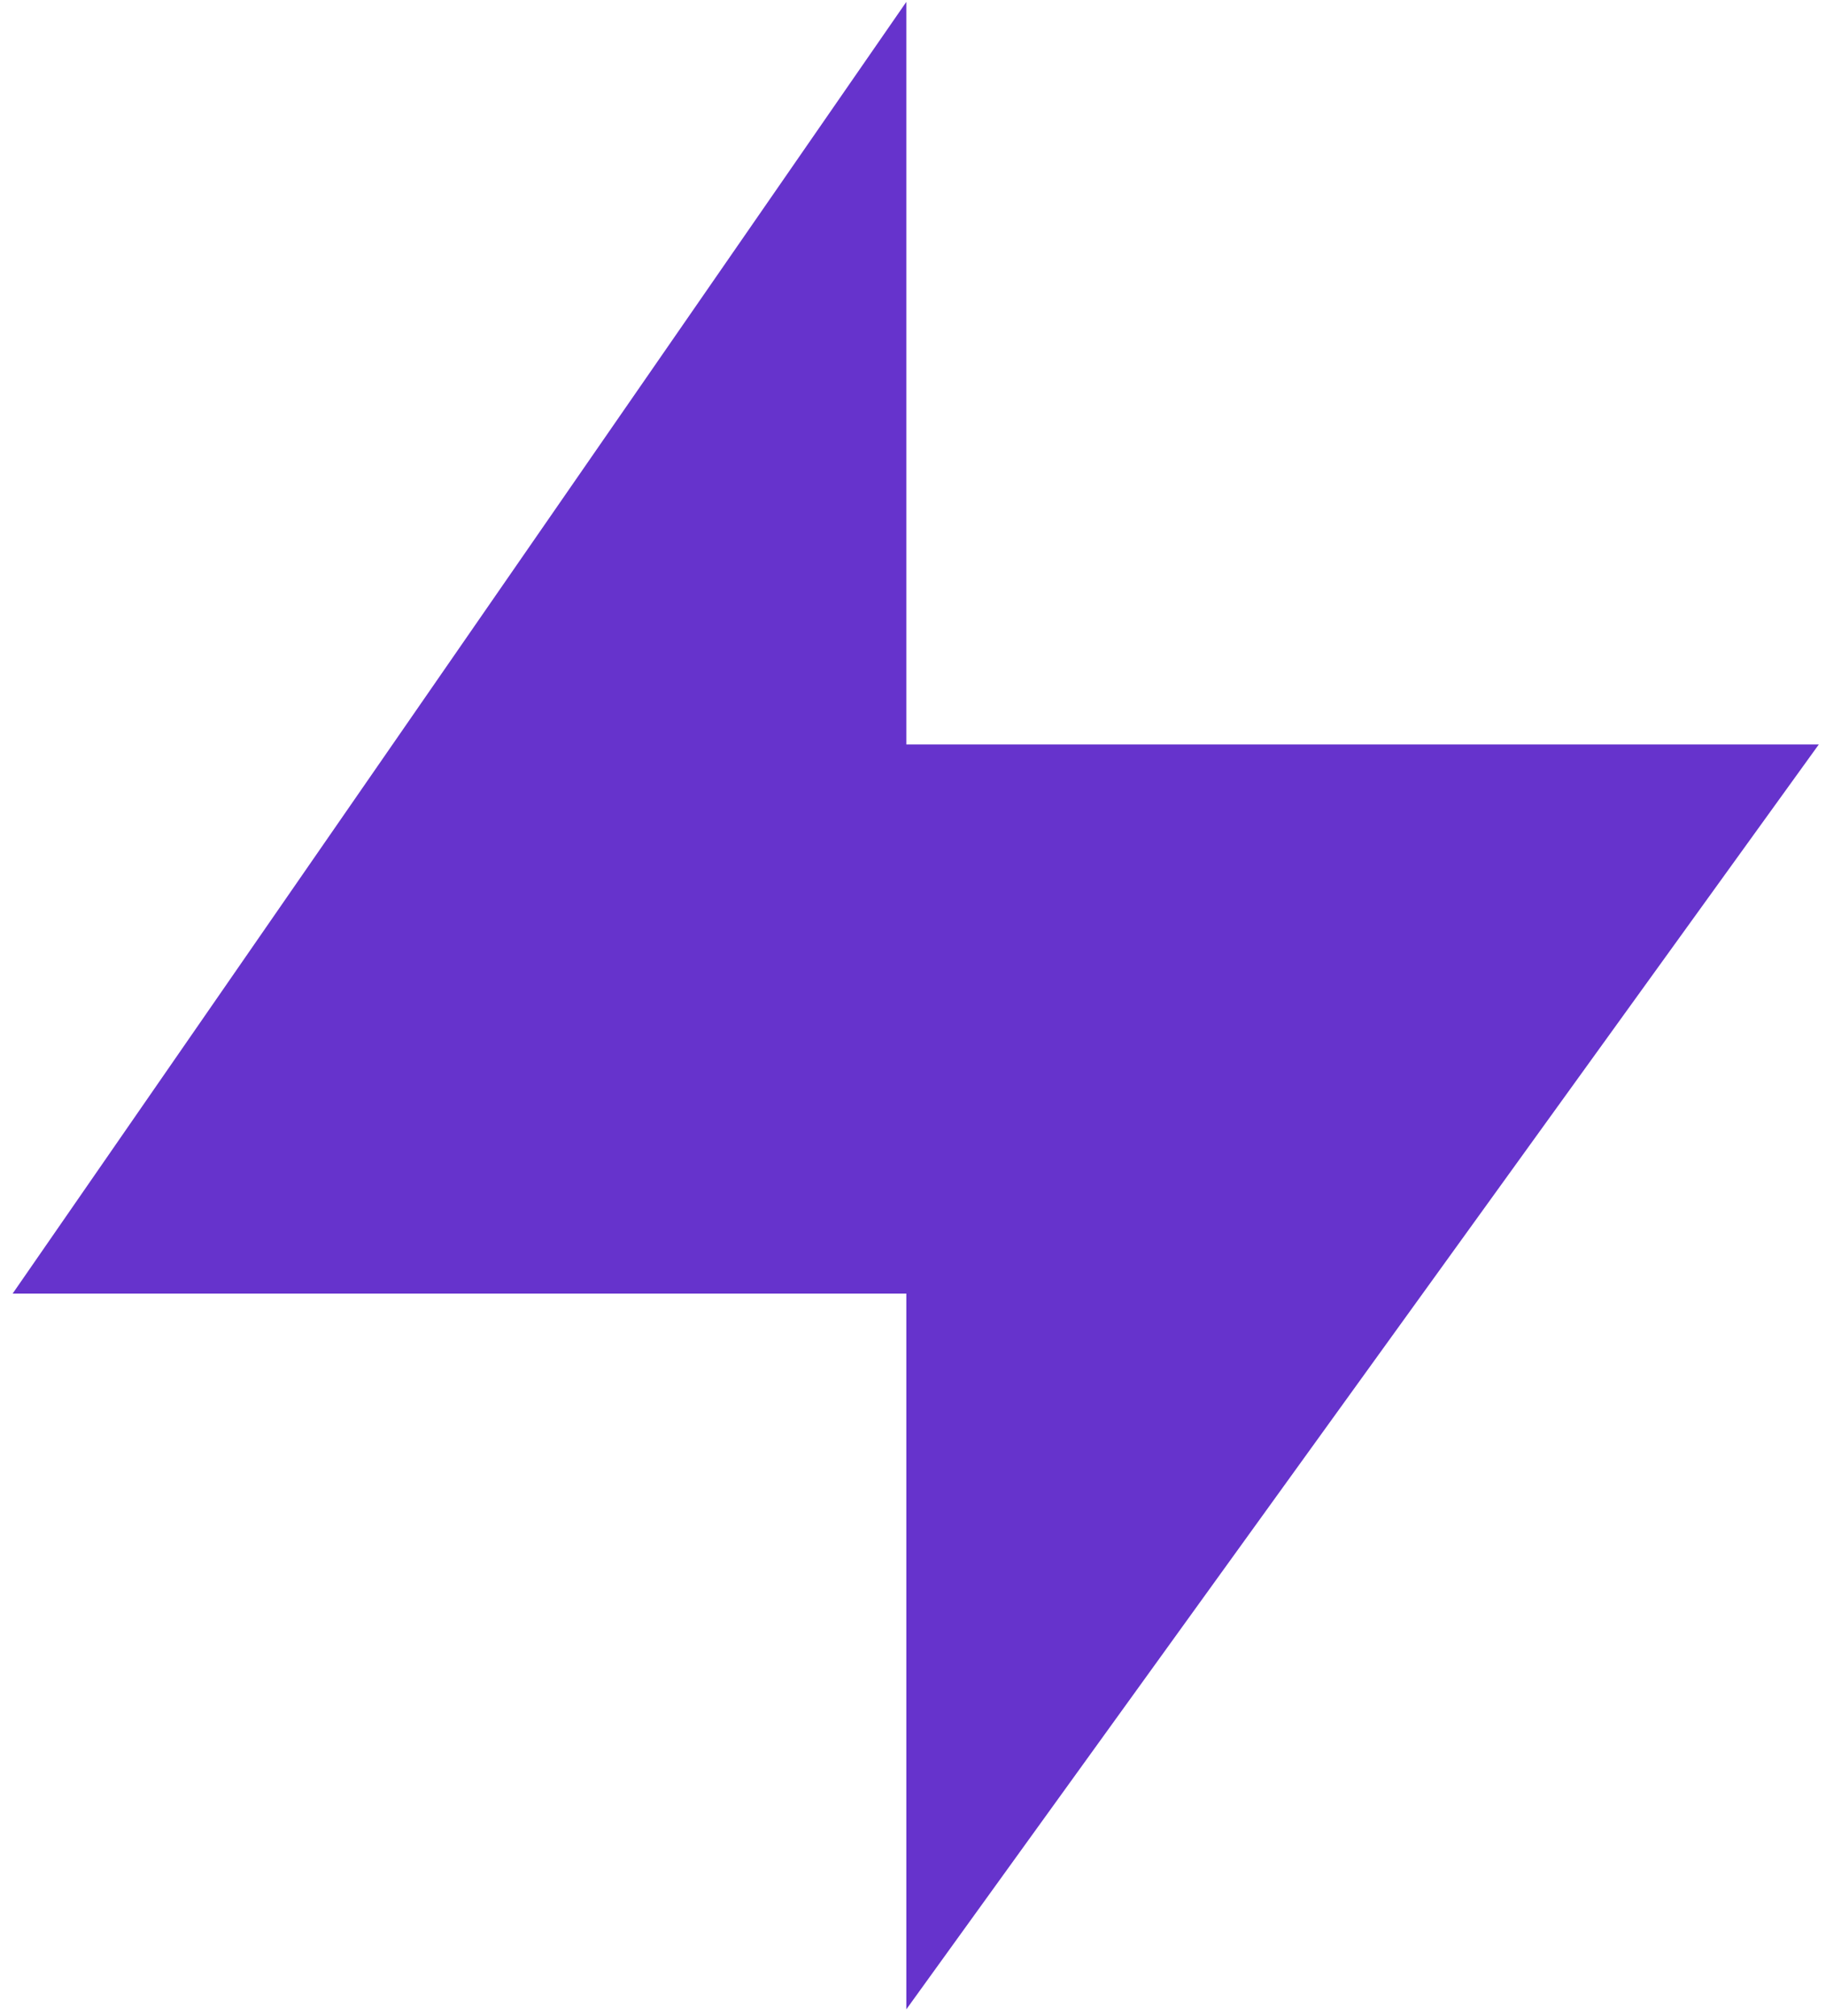 <?xml version="1.0" encoding="UTF-8"?>
<svg width="125px" height="138px" viewBox="0 0 125 138" version="1.1" xmlns="http://www.w3.org/2000/svg" xmlns:xlink="http://www.w3.org/1999/xlink">
    <title>Fill 12</title>
    <g id="Page-1" stroke="none" stroke-width="1" fill="none" fill-rule="evenodd">
        <polygon id="Fill-12" fill="#6633CC" points="62.043 88.551 62.043 137.544 124.507 50.961 62.043 50.961 62.043 0.13 0.864 88.551"></polygon>
    </g>
</svg>